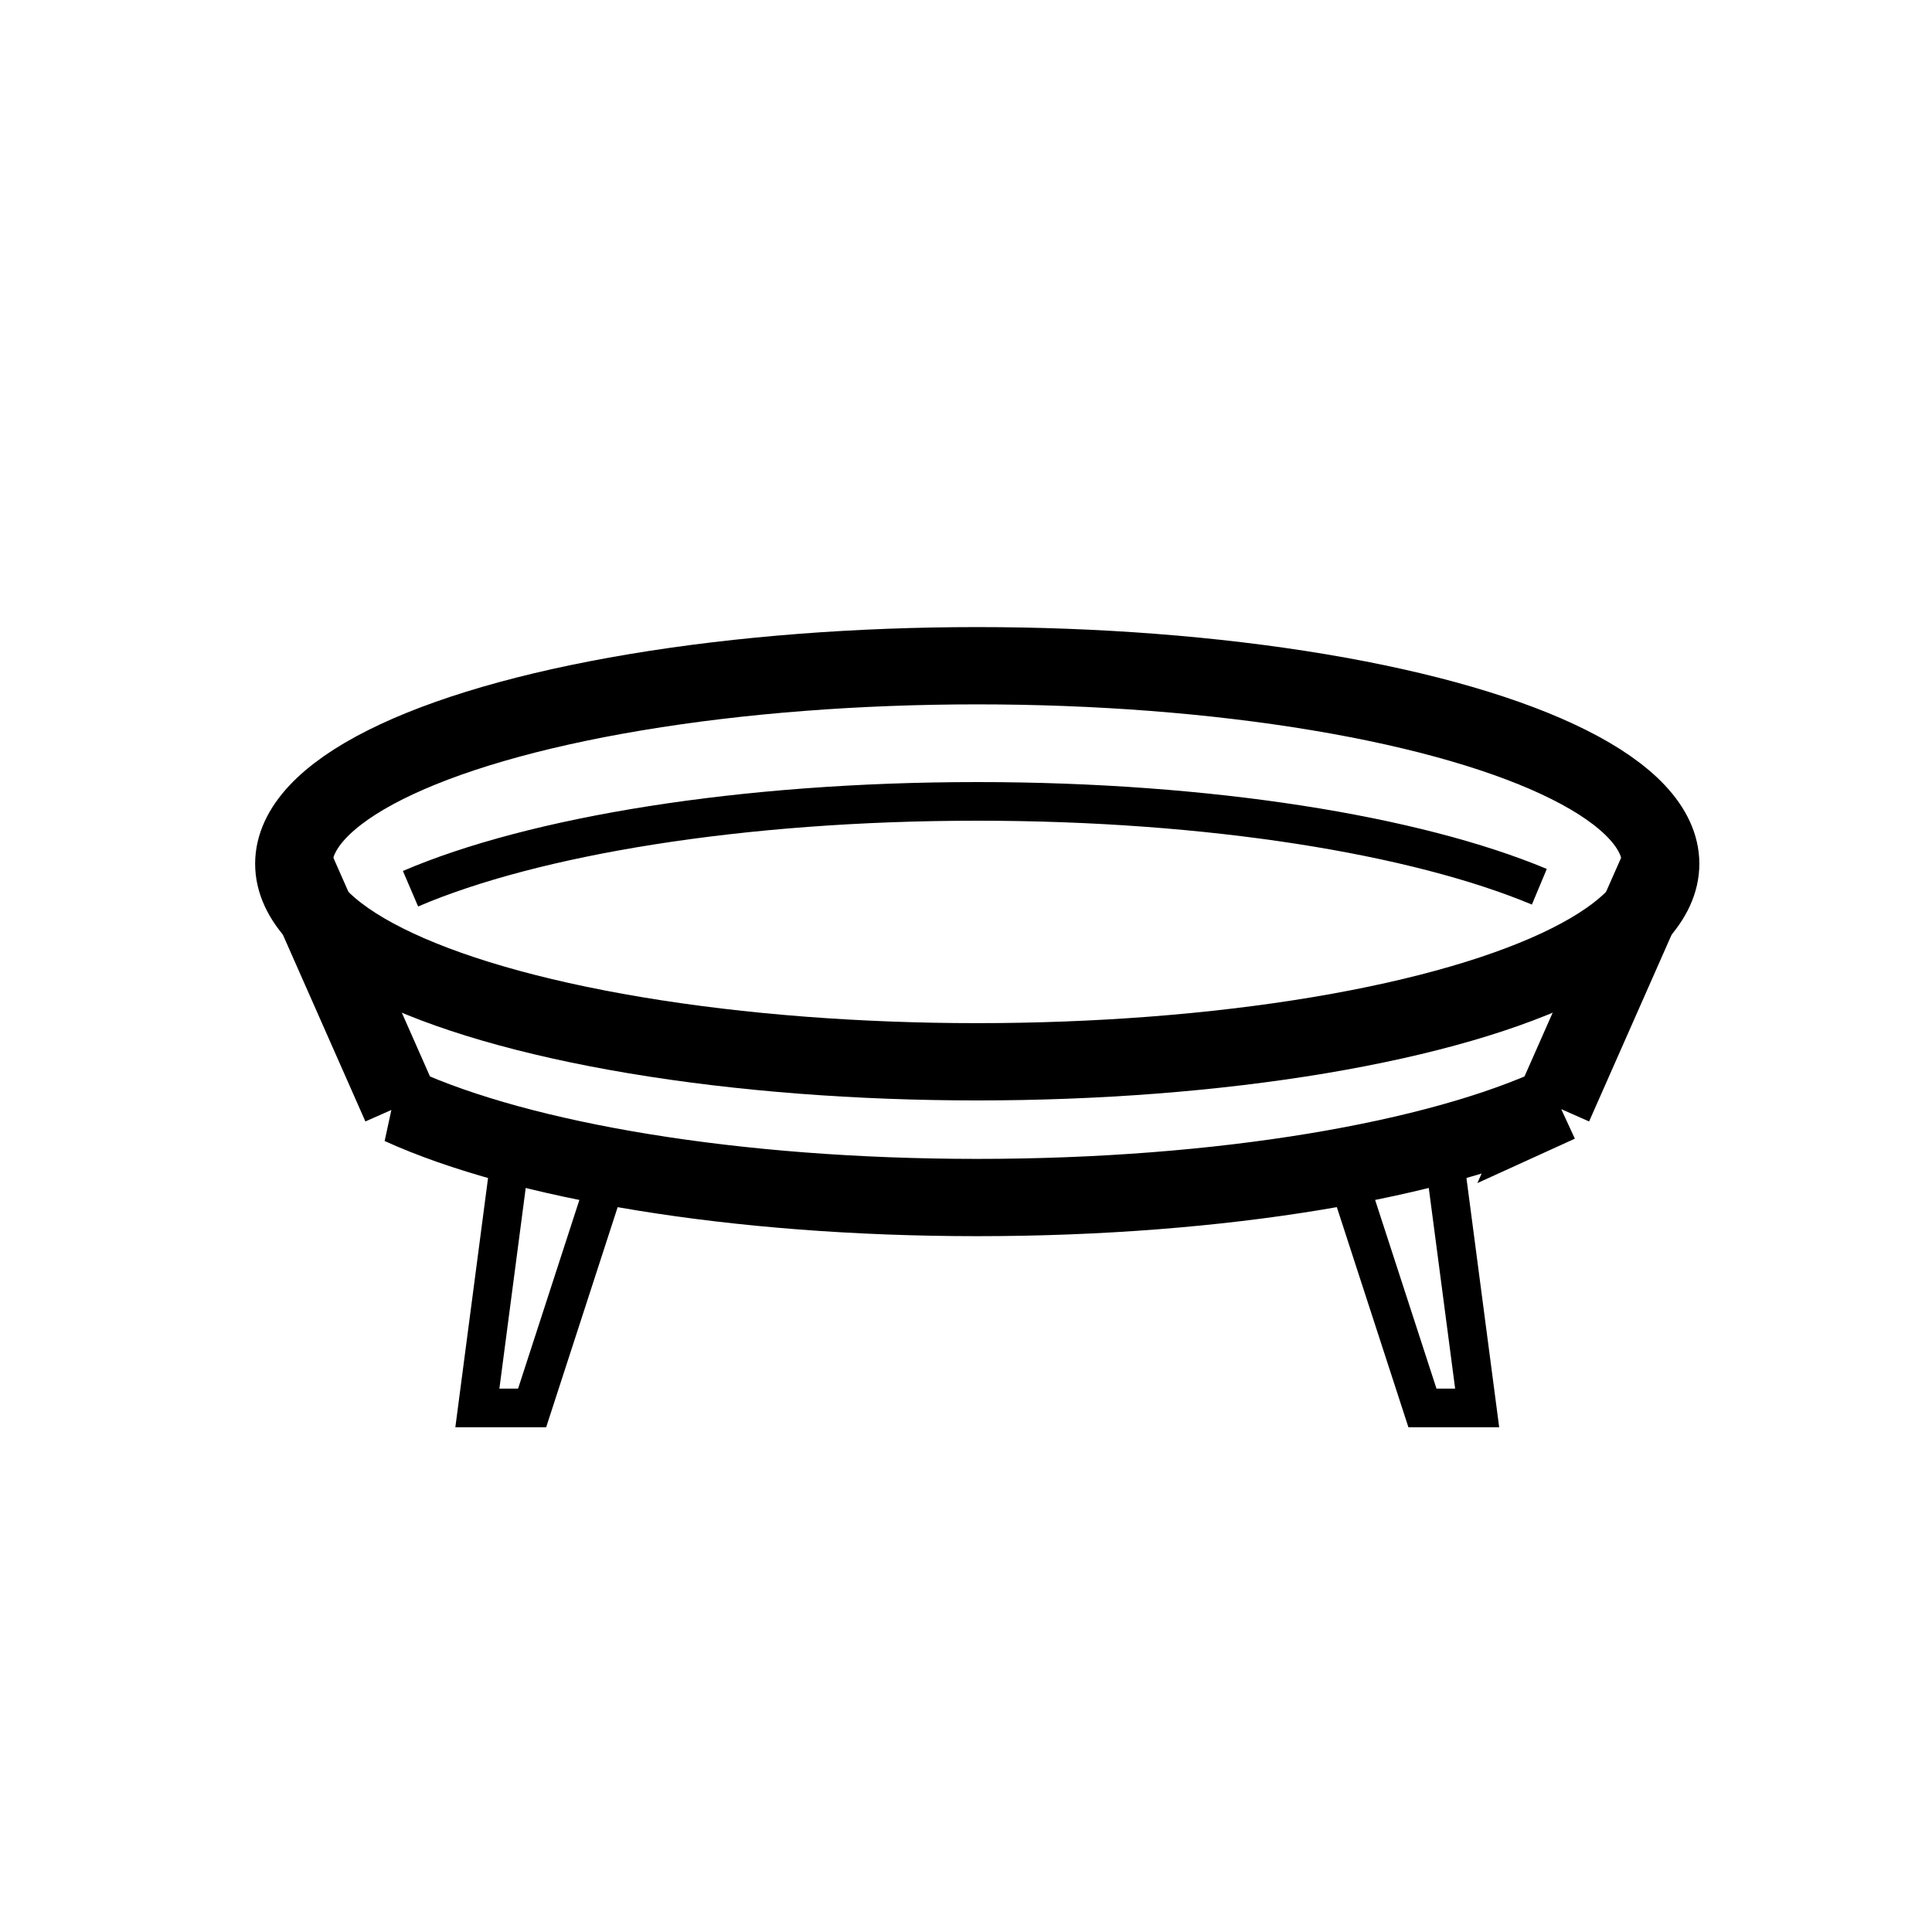 <?xml version="1.0" encoding="utf-8"?><!DOCTYPE svg PUBLIC "-//W3C//DTD SVG 1.1//EN" "http://www.w3.org/Graphics/SVG/1.1/DTD/svg11.dtd">
<svg version="1.1" xmlns="http://www.w3.org/2000/svg" xmlns:xlink="http://www.w3.org/1999/xlink" width="50" height="50" viewBox="0 0 50 50" xml:space="preserve">
<g transform="translate(-250,-2500)">
<ellipse cx="275.291" cy="2522.354" fill="none" rx="17.688" ry="5.125" stroke="#000000" stroke-width="2"></ellipse>
<path d="M260.624,2523c3.179-1.363,8.562-2.26,14.667-2.26c6.029,0,11.354,0.874,14.547,2.209" fill="none" stroke="#000000"></path>
<path d="M292.979,2522.354l-2.768,6.265l0.123-0.056
			c-3.118,1.457-8.689,2.429-15.043,2.429c-6.271,0-11.782-0.946-14.923-2.373h0.003l-2.768-6.265" fill="none" stroke="#000000" stroke-width="2"></path>
<polyline fill="none" points="263.249,2529.618 262.354,2536.438 263.771,2536.438 265.801,2530.189 		" stroke="#000000"></polyline>
<polyline fill="none" points="287.333,2529.618 288.229,2536.438 286.813,2536.438 284.781,2530.189 		" stroke="#000000"></polyline>
</g></svg>